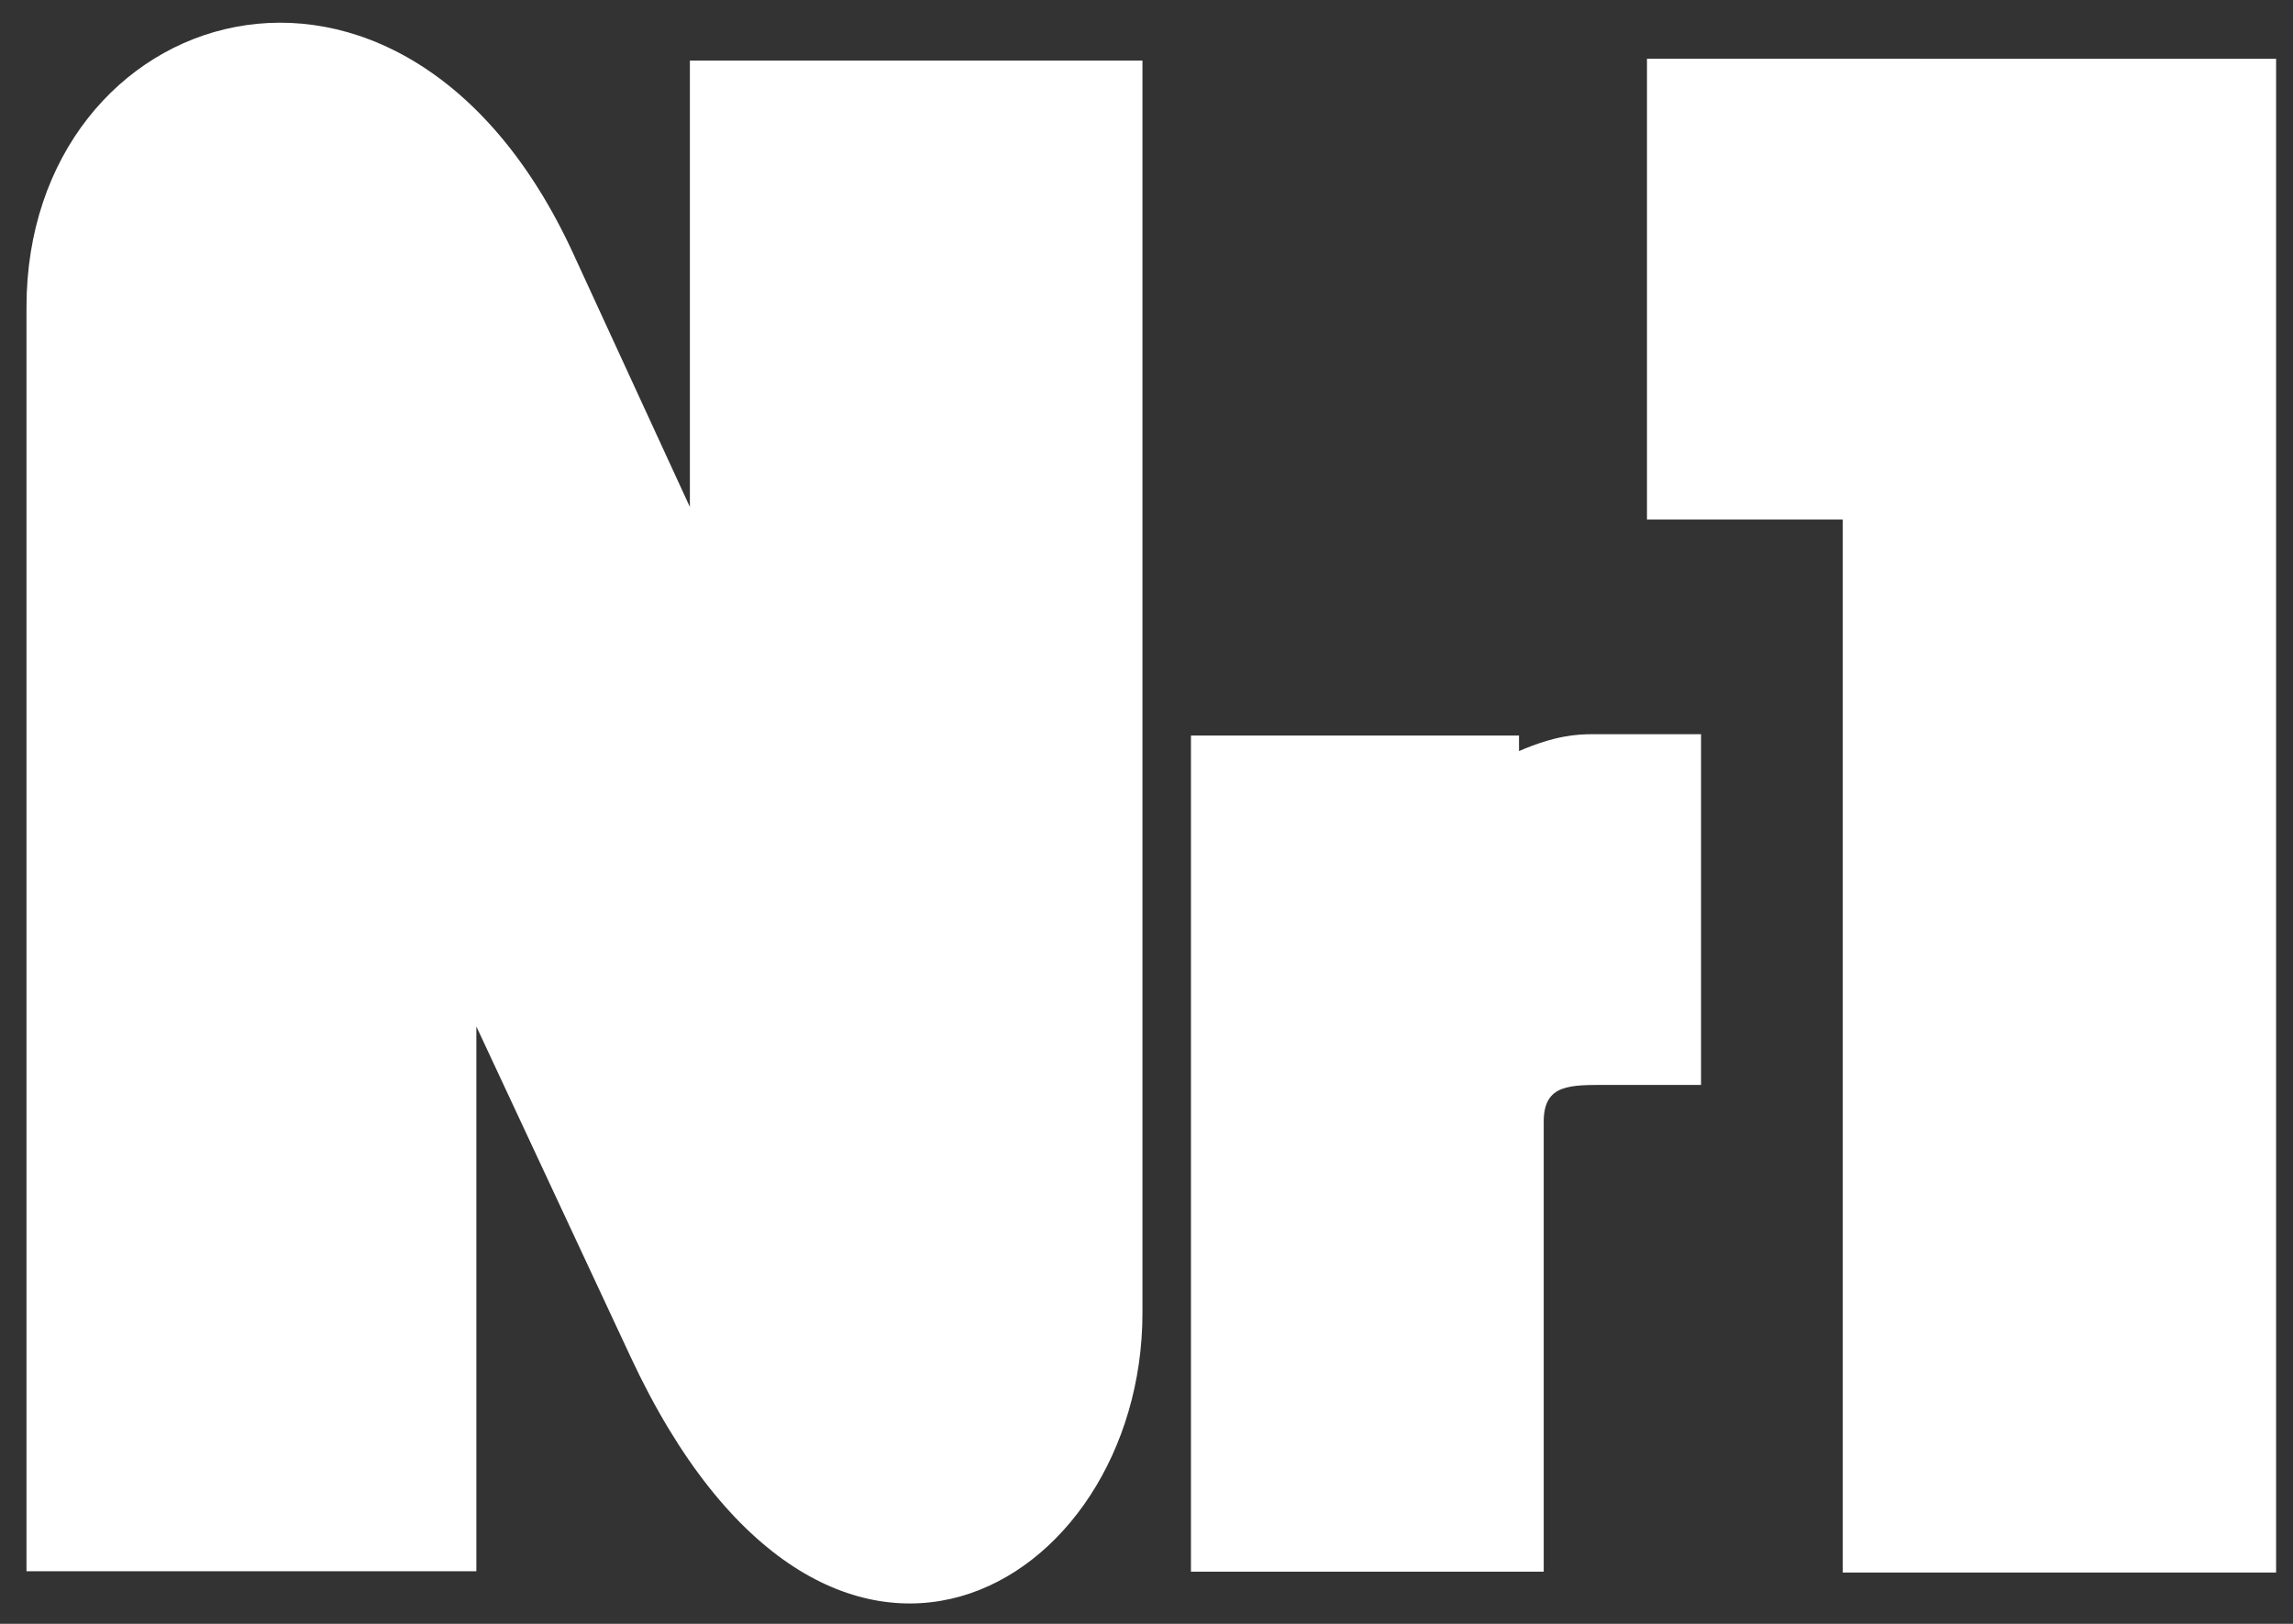 <svg xmlns="http://www.w3.org/2000/svg" width="96" height="68" viewBox="0 0 96 68" fill="none"><rect x="0" y="0" width="96" height="68" fill="#333333" stroke="none"/><g clip-path="url(#clip0_1029_414)"><path d="M28.883 21.23V2.536H47.831V54.976C47.831 66.56 34.626 74.443 26.41 56.839L19.944 42.985V65.796H1.109V12.861C1.109 0.138 16.831 -4.955 23.992 10.603L28.883 21.23ZM67.338 45.433H71.217V30.745H66.72C66 30.745 65.117 30.797 63.596 31.451V30.802H49.861V65.816H64.63V46.971C64.63 45.377 65.746 45.433 67.338 45.433Z" fill="white"></path><path d="M68.953 2.461V21.754H77.15V65.85H95.293V2.462L68.953 2.461Z" fill="white"></path></g><defs><clipPath id="clip0_1029_414"><rect width="95" height="67" fill="white" transform="translate(0.703 0.551)"></rect></clipPath></defs></svg>